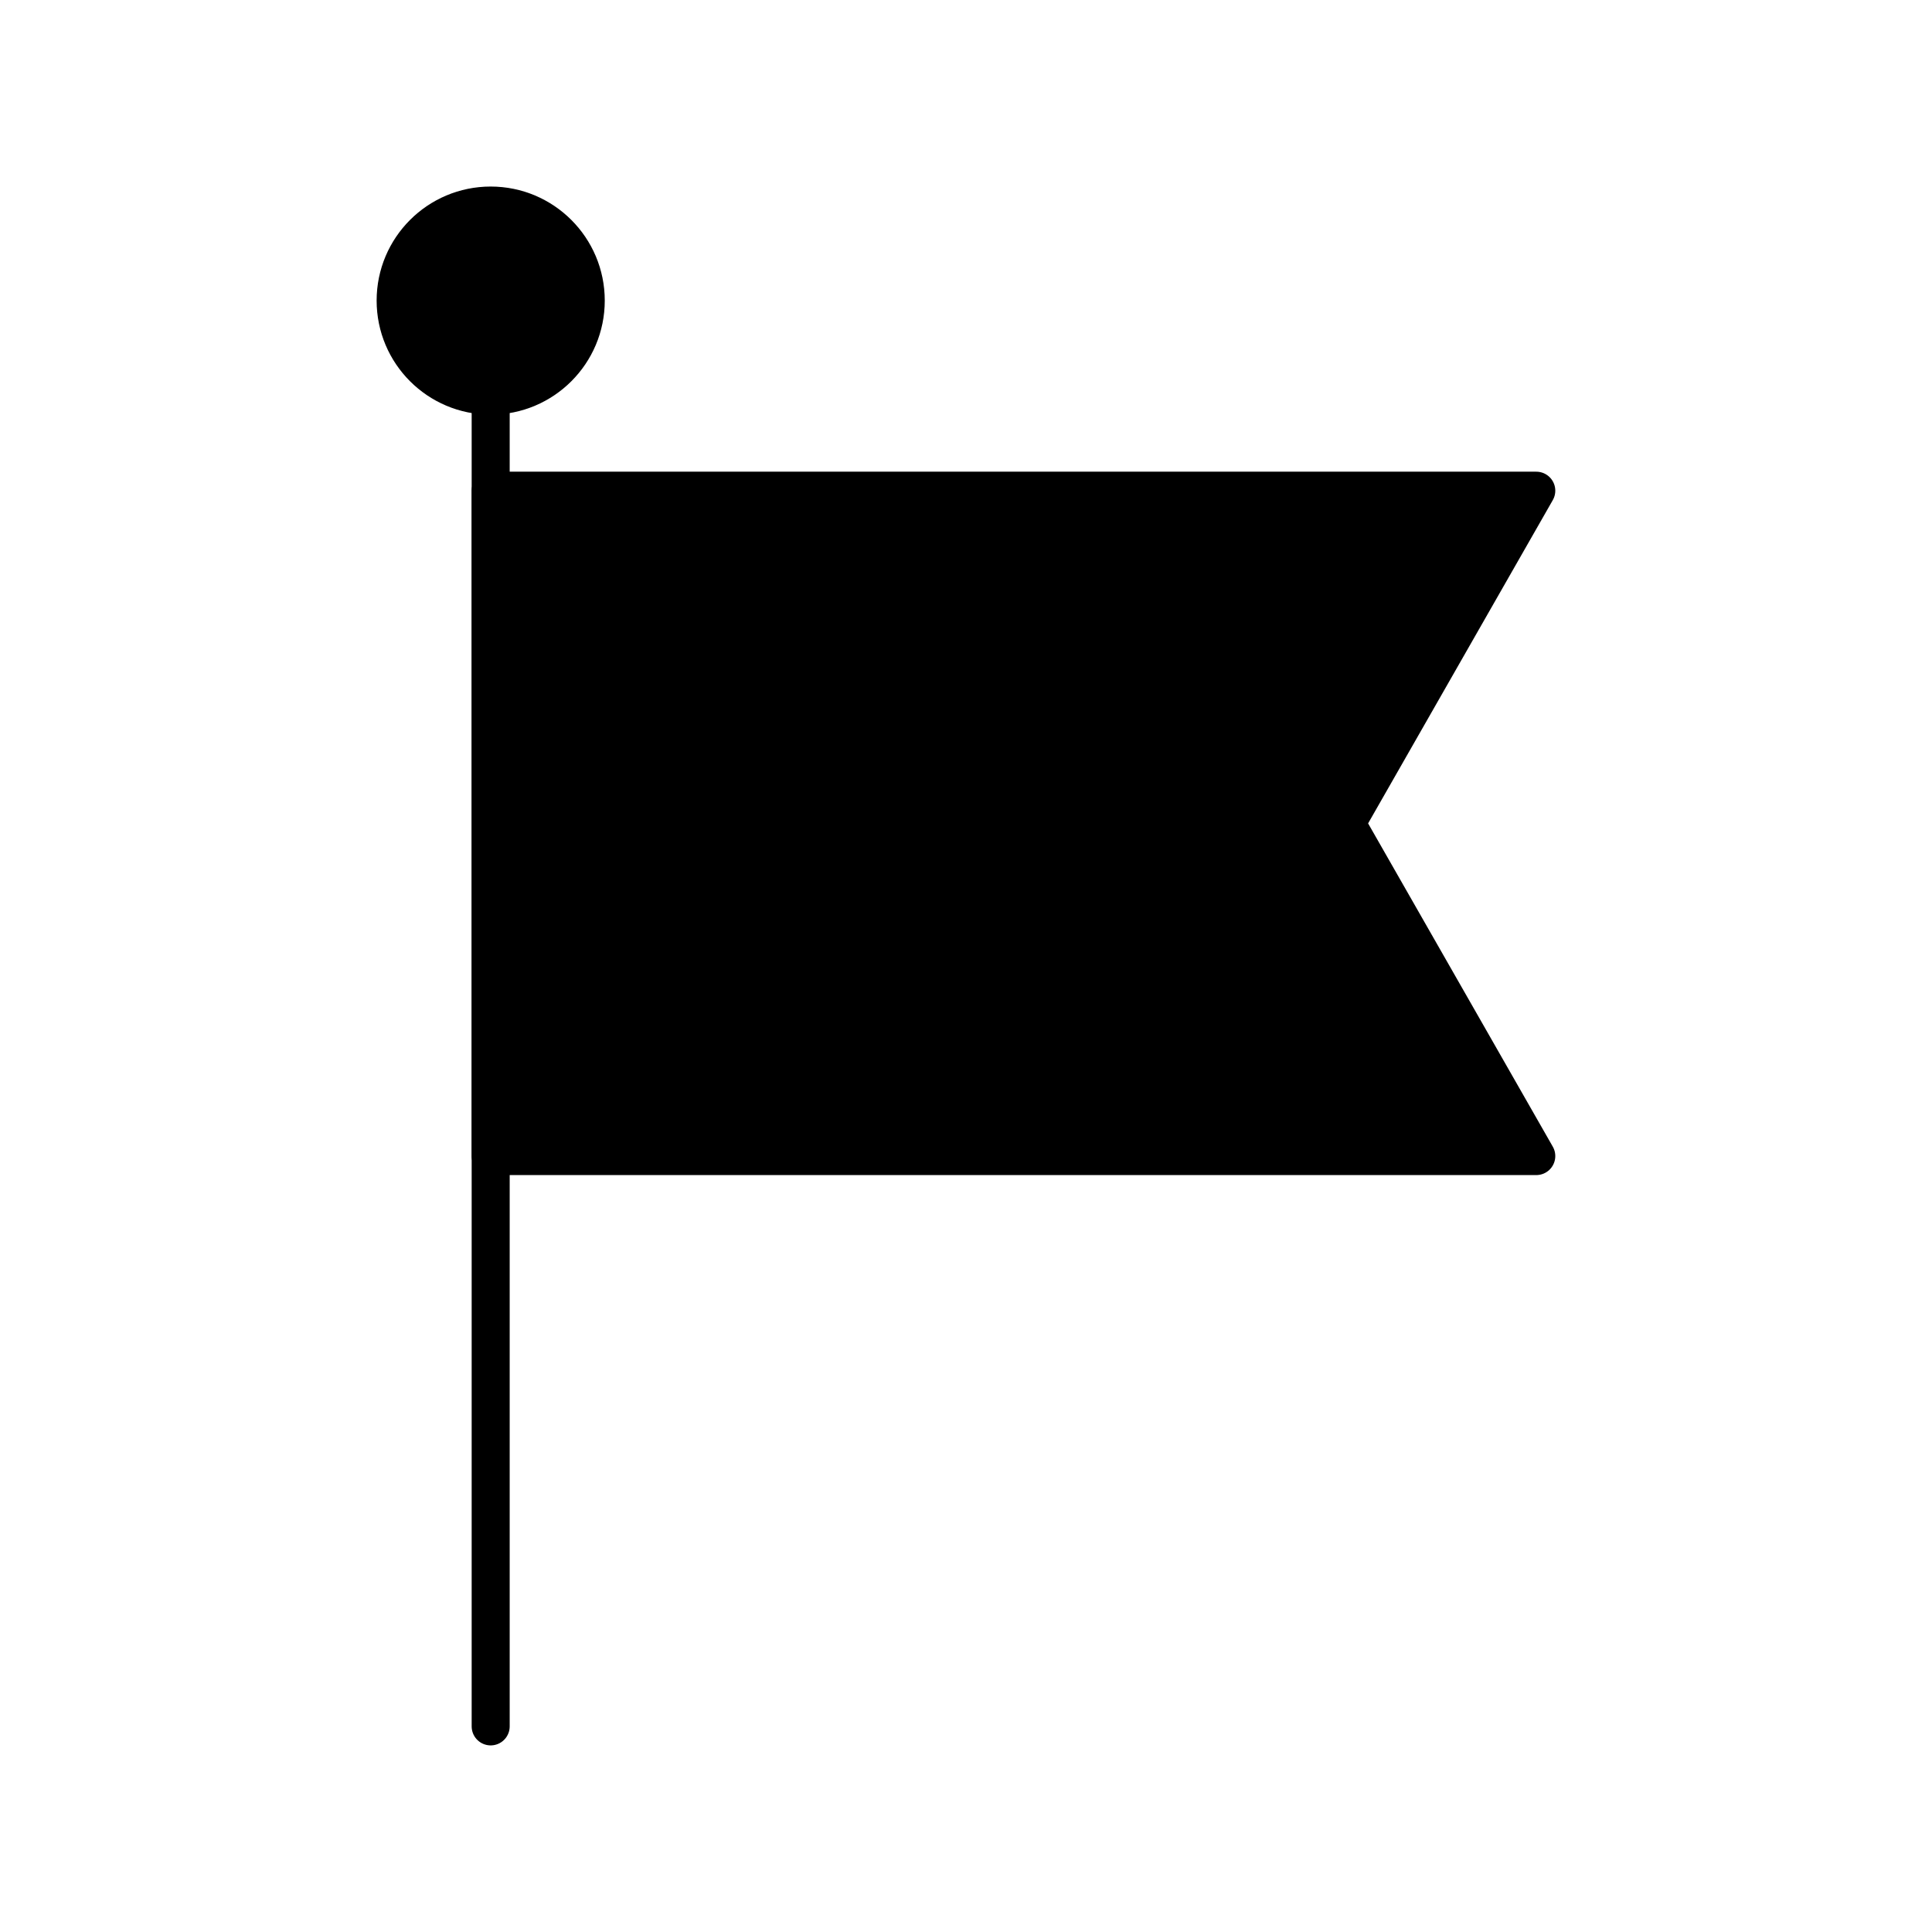 <?xml version="1.0" encoding="UTF-8"?>
<!-- Uploaded to: SVG Repo, www.svgrepo.com, Generator: SVG Repo Mixer Tools -->
<svg width="800px" height="800px" version="1.1" viewBox="144 144 512 512" xmlns="http://www.w3.org/2000/svg">
 <g stroke="#000000" stroke-linecap="round" stroke-linejoin="round" stroke-miterlimit="10" stroke-width="2">
  <path transform="matrix(5.038 0 0 5.038 148.09 148.09)" d="m24.999 20v70z" fill="none"/>
  <path transform="matrix(5.038 0 0 5.038 148.09 148.09)" d="m80 25h-55v35h55l-9.998-17.499z"/>
  <path transform="matrix(5.038 0 0 5.038 148.09 148.09)" d="m30 15c0 2.762-2.239 5-5 5-2.762 0-5-2.238-5-5 0-2.761 2.238-4.999 5-4.999 2.761 0 5 2.238 5 4.999"/>
 </g>
</svg>